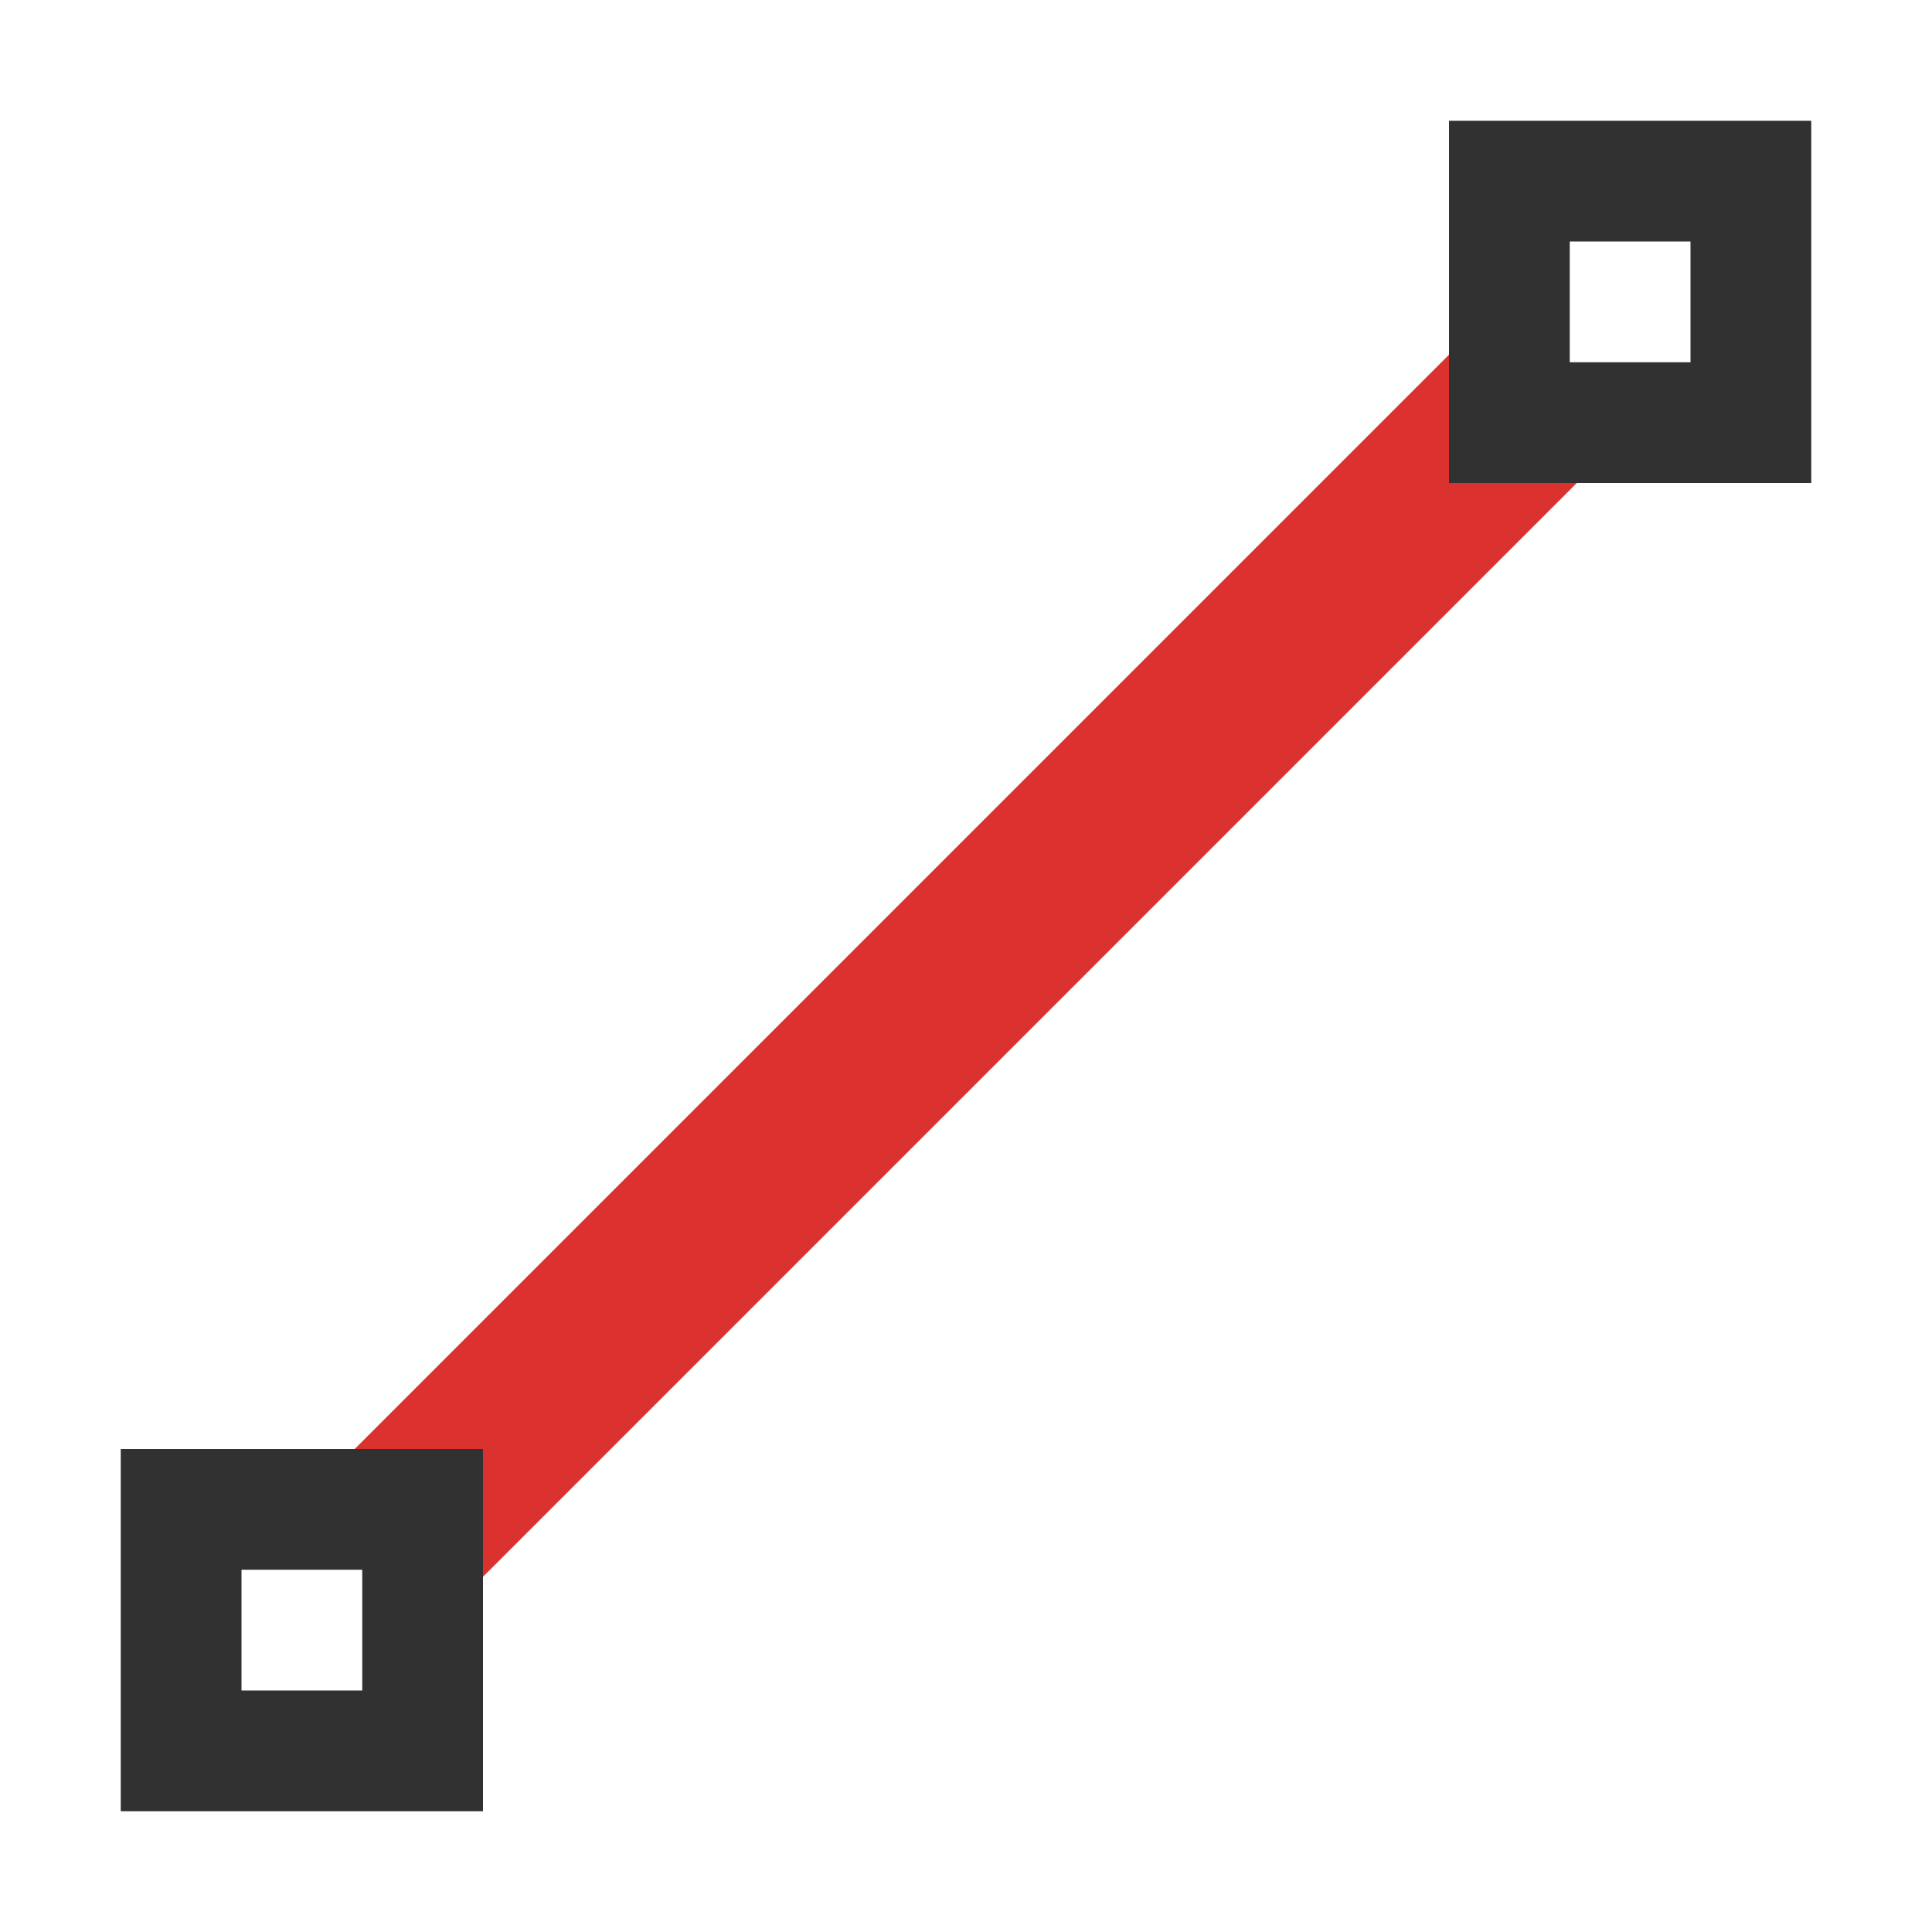 
<!-- Created with Inkscape (http://www.inkscape.org/) -->
<svg xmlns="http://www.w3.org/2000/svg" viewBox="0 0 16 16">
 <rect style="fill:#dc322f;opacity:1;fill-opacity:1;stroke:none;fill-rule:nonzero" width="13" transform="matrix(0.707 -0.707 0.707 0.707 0 0)" x="-6.5" y="10.564" height="1.5"/>
 <path style="fill:#313131;opacity:1;fill-opacity:1;stroke:none" d="m 12 1 0 3 l 3 0 0 -3 z m 1 1 1 0 0 1 -1 0 z"/>
 <path style="fill:#313131;opacity:1;fill-opacity:1;stroke:none" d="m 1 12 0 3 l 3 0 0 -3 z m 1 1 1 0 0 1 -1 0 z"/>
</svg>
